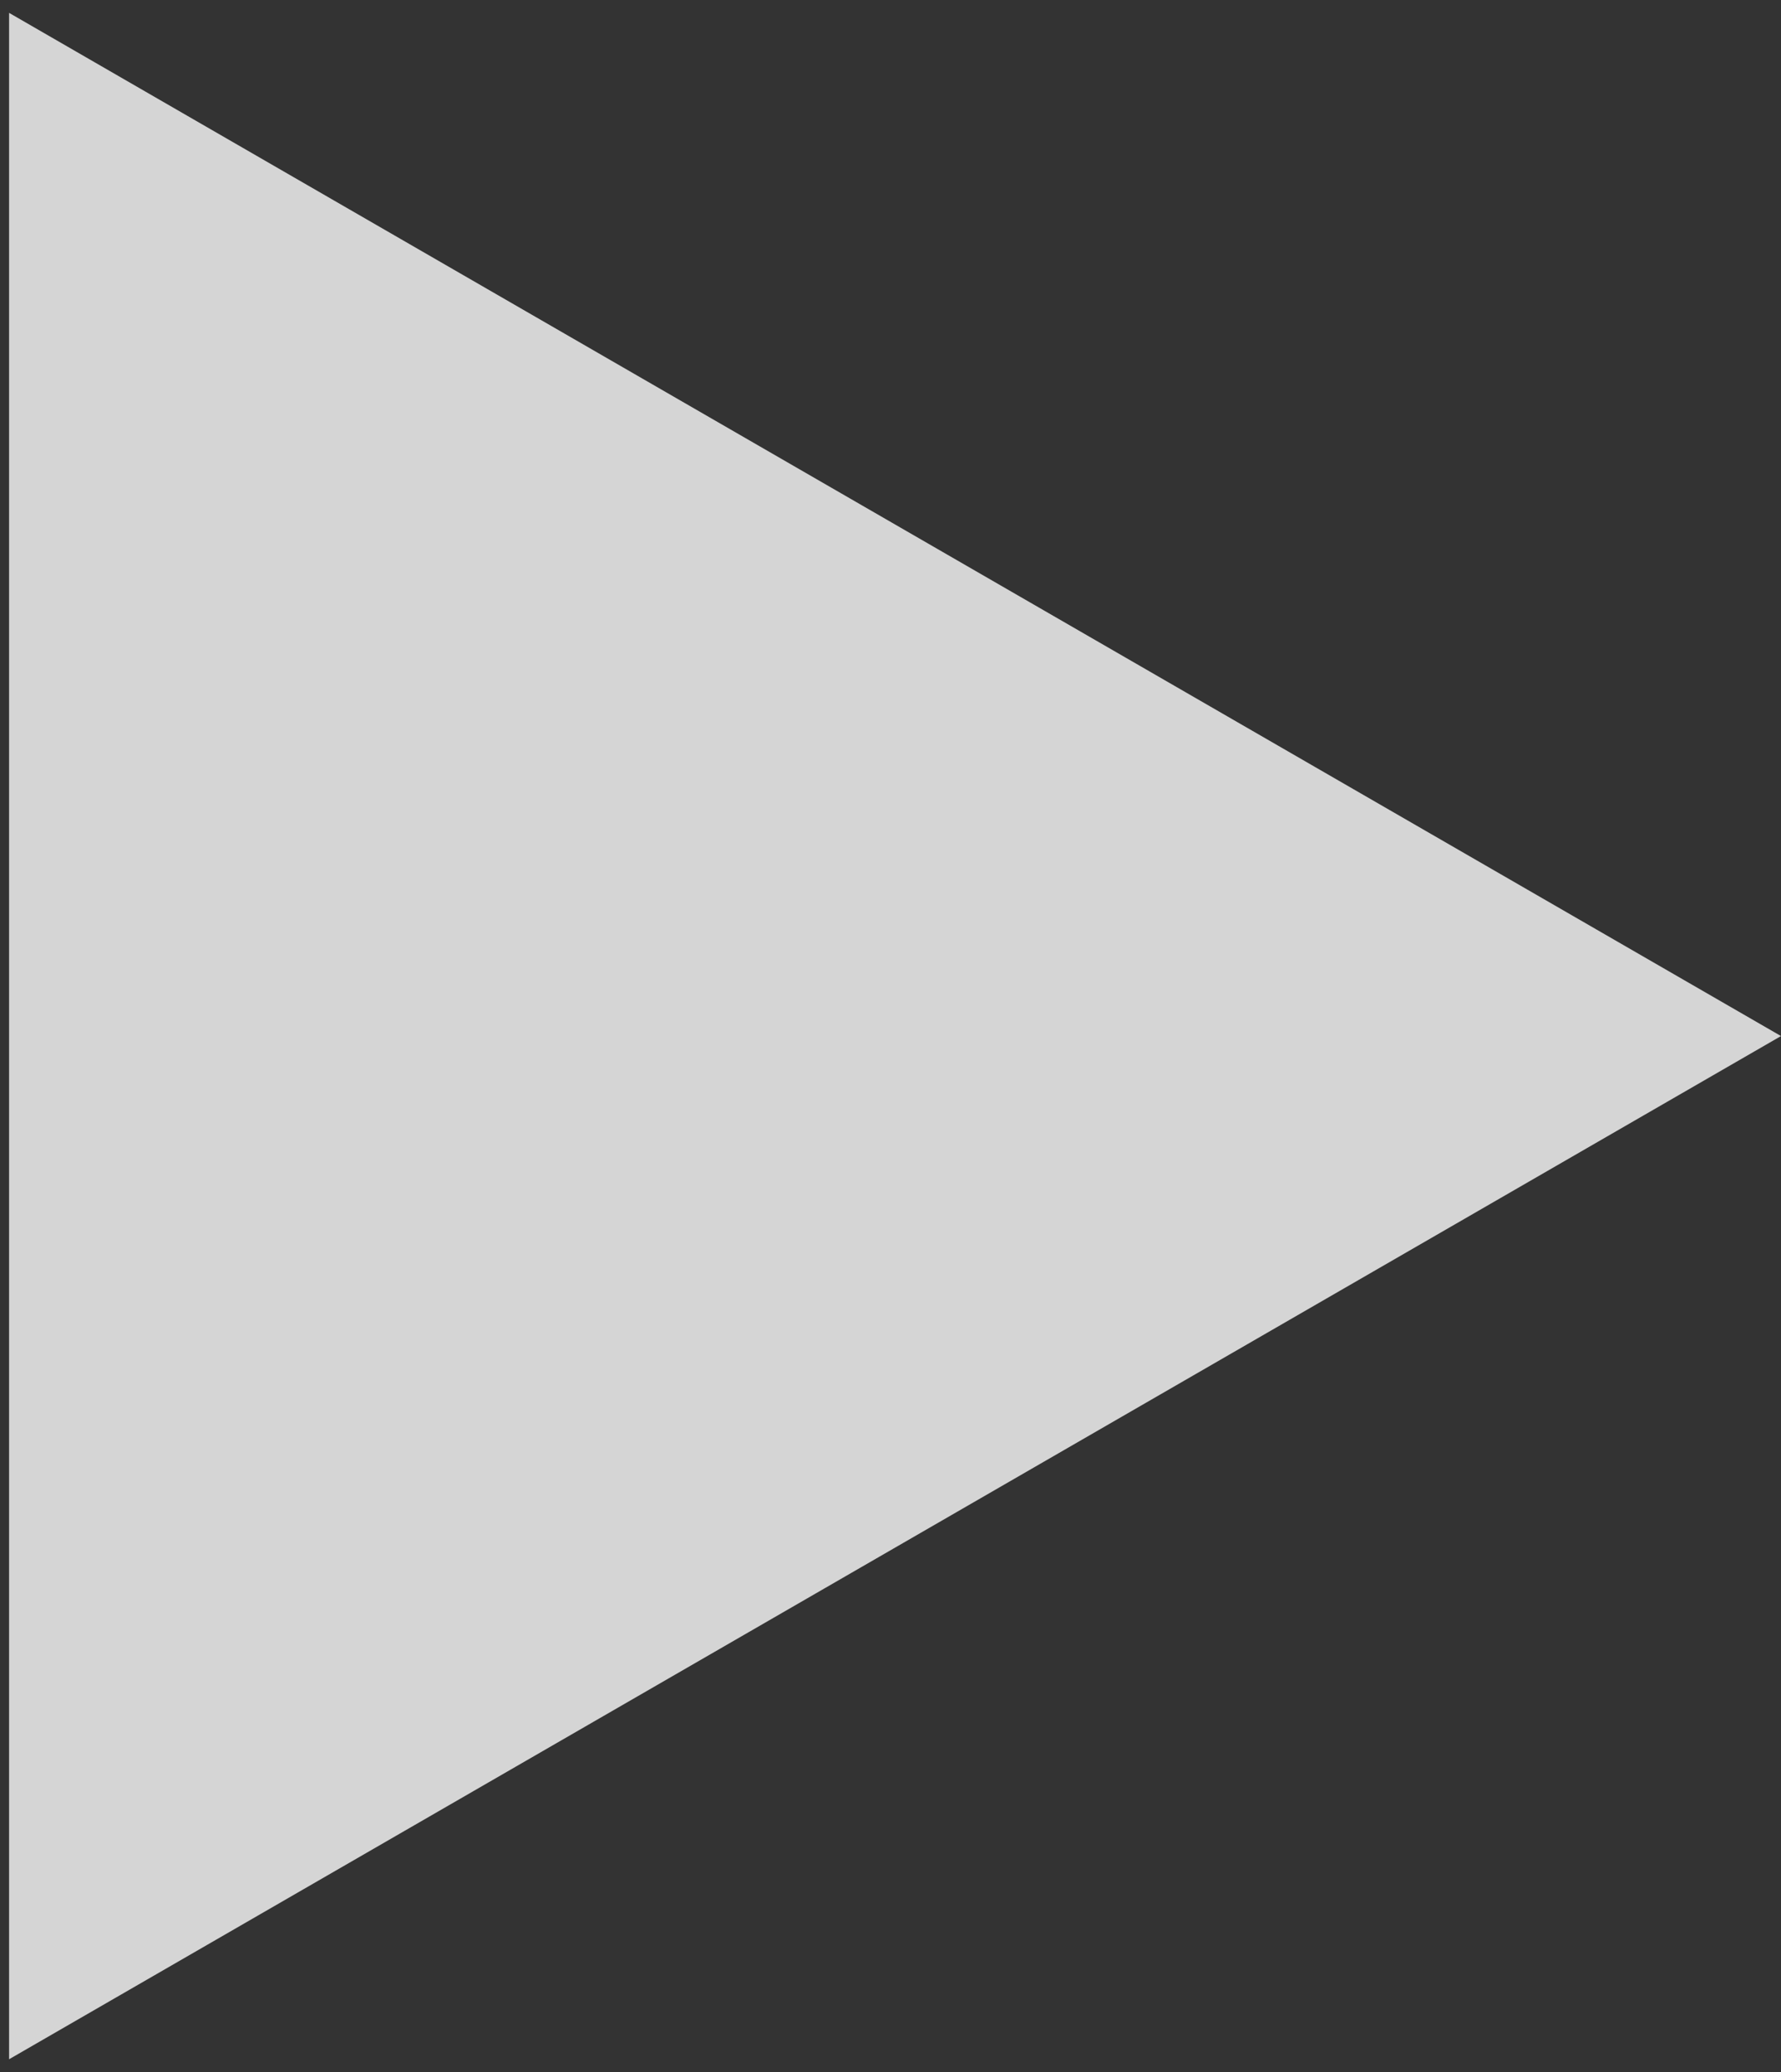 <?xml version="1.0" encoding="UTF-8"?> <svg xmlns="http://www.w3.org/2000/svg" width="49" height="57" viewBox="0 0 49 57" fill="none"><rect x="0" y="0" width="49" height="57" fill="#333333" stroke="none"/> <path d="M49 28.5L0.25 56.646L0.25 0.354L49 28.5Z" fill="#FEFEFE" fill-opacity="0.8"></path> </svg> 
